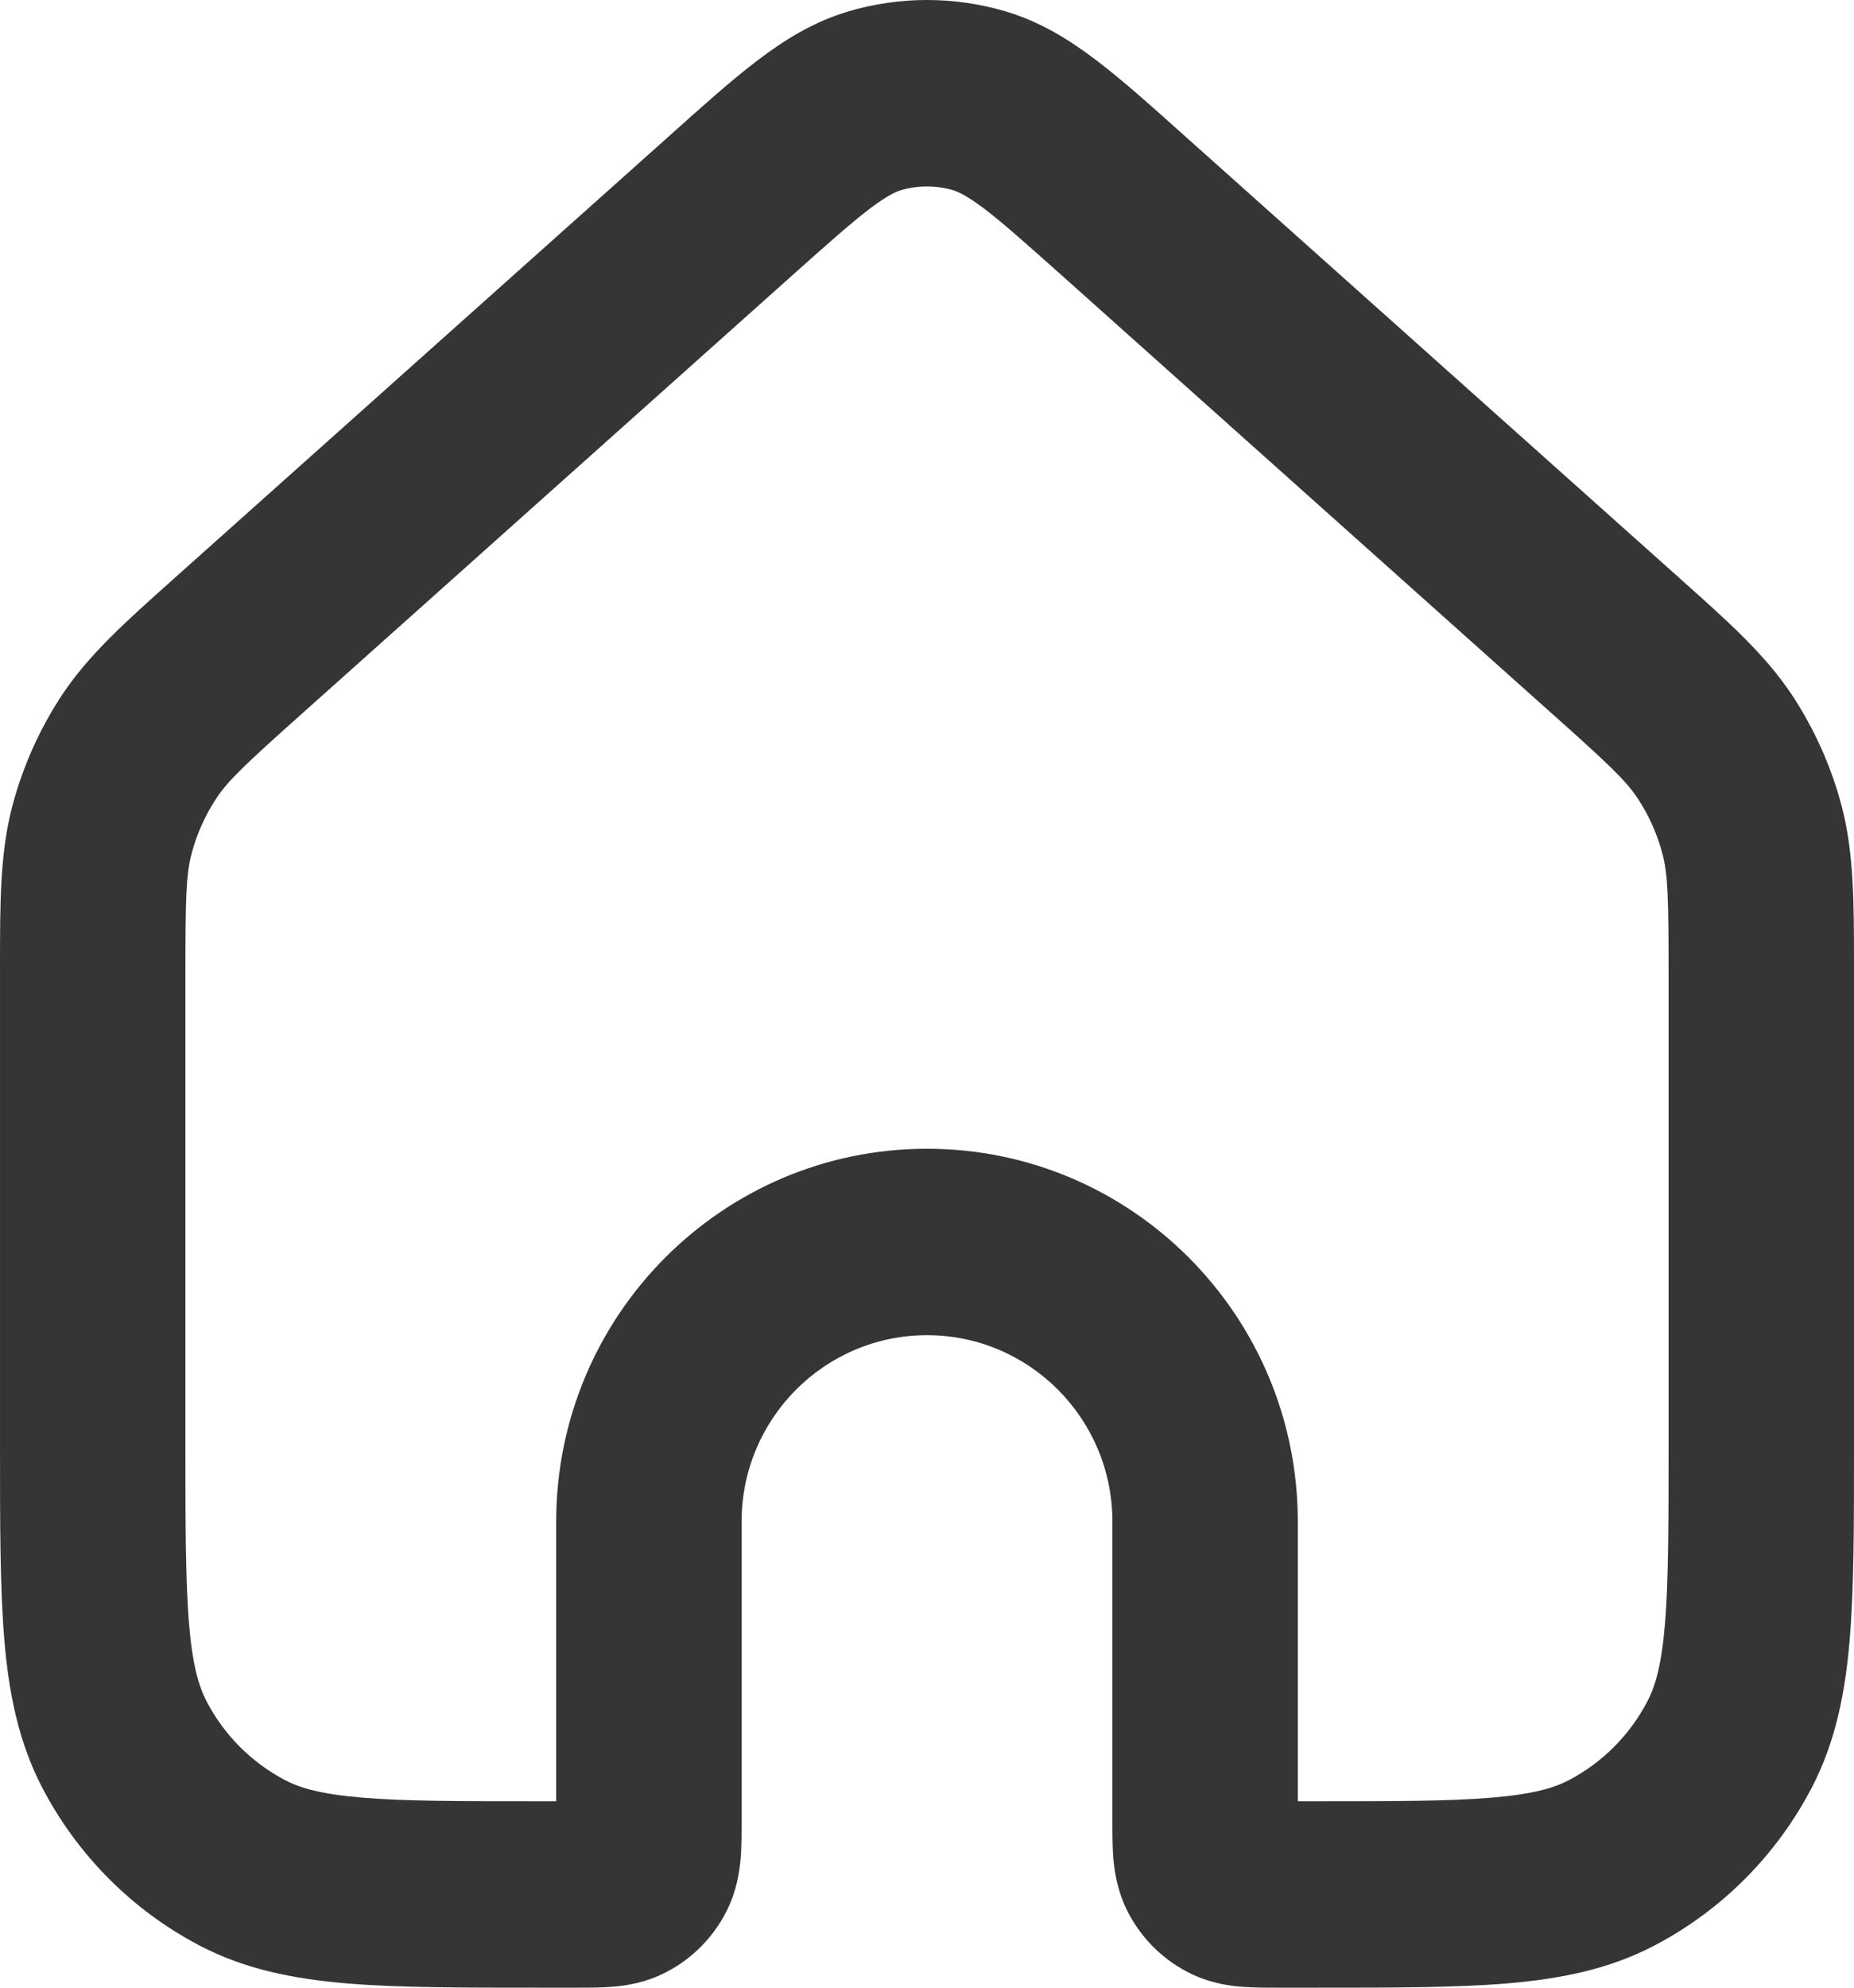 <svg width="14" height="15" viewBox="0 0 14 15" fill="none" xmlns="http://www.w3.org/2000/svg">
<path fill-rule="evenodd" clip-rule="evenodd" d="M7.196 1.435C7.068 1.398 6.932 1.398 6.804 1.435C6.767 1.446 6.703 1.473 6.565 1.577C6.421 1.687 6.244 1.845 5.968 2.091L2.3 5.368C1.85 5.769 1.723 5.89 1.634 6.024C1.549 6.153 1.485 6.295 1.446 6.445C1.405 6.6 1.4 6.777 1.4 7.381V10.899C1.4 11.512 1.401 11.928 1.427 12.25C1.453 12.563 1.5 12.723 1.558 12.835C1.69 13.092 1.899 13.301 2.155 13.435C2.266 13.493 2.425 13.54 2.737 13.566C3.057 13.593 3.471 13.593 4.081 13.593H4.2V11.483C4.2 9.929 5.454 8.669 7 8.669C8.546 8.669 9.8 9.929 9.8 11.483V13.593H9.919C10.529 13.593 10.943 13.593 11.263 13.566C11.575 13.54 11.734 13.493 11.845 13.435C12.101 13.301 12.309 13.092 12.442 12.835C12.5 12.723 12.547 12.563 12.573 12.25C12.599 11.928 12.6 11.512 12.6 10.899V7.381C12.6 6.777 12.595 6.6 12.554 6.445C12.515 6.295 12.451 6.153 12.366 6.024C12.277 5.89 12.15 5.769 11.7 5.368L8.032 2.091C7.756 1.845 7.579 1.687 7.435 1.577C7.297 1.473 7.232 1.446 7.196 1.435ZM6.413 0.084C6.796 -0.028 7.204 -0.028 7.587 0.084C7.853 0.162 8.074 0.299 8.28 0.456C8.474 0.603 8.692 0.798 8.943 1.023L12.63 4.316C12.65 4.334 12.67 4.351 12.689 4.369C13.054 4.694 13.33 4.941 13.532 5.245C13.702 5.503 13.829 5.787 13.908 6.087C14 6.441 14 6.811 14 7.302C14 7.328 14 7.354 14 7.381V10.928C14 11.504 14 11.979 13.968 12.366C13.935 12.768 13.863 13.137 13.685 13.483C13.419 13.997 13.002 14.416 12.491 14.683C12.146 14.863 11.779 14.934 11.379 14.968C10.994 15 10.521 15 9.948 15H9.664C9.658 15 9.653 15 9.647 15C9.562 15 9.461 15 9.372 14.993C9.268 14.984 9.12 14.962 8.966 14.881C8.774 14.781 8.618 14.624 8.518 14.431C8.438 14.276 8.416 14.127 8.407 14.023C8.4 13.934 8.4 13.832 8.4 13.747L8.4 11.483C8.4 10.706 7.773 10.076 7 10.076C6.227 10.076 5.6 10.706 5.6 11.483L5.6 13.747C5.6 13.832 5.6 13.934 5.593 14.023C5.584 14.127 5.562 14.276 5.482 14.431C5.382 14.624 5.226 14.781 5.034 14.881C4.88 14.962 4.732 14.984 4.628 14.993C4.539 15 4.438 15 4.353 15C4.347 15 4.342 15 4.337 15H4.052C3.479 15 3.006 15 2.621 14.968C2.221 14.934 1.853 14.863 1.509 14.683C0.998 14.416 0.581 13.997 0.315 13.483C0.137 13.137 0.065 12.768 0.032 12.366C5.6672e-05 11.979 6.36741e-05 11.504 7.06741e-05 10.928V7.381C7.06741e-05 7.354 5.66742e-05 7.328 4.96743e-05 7.302C-0 6.811 -0 6.441 0.092 6.087C0.171 5.787 0.298 5.503 0.468 5.245C0.67 4.941 0.946 4.694 1.311 4.369C1.33 4.351 1.35 4.334 1.37 4.316L5.057 1.023C5.308 0.798 5.526 0.603 5.72 0.456C5.926 0.299 6.147 0.162 6.413 0.084Z" fill="#343534"/>
</svg>
